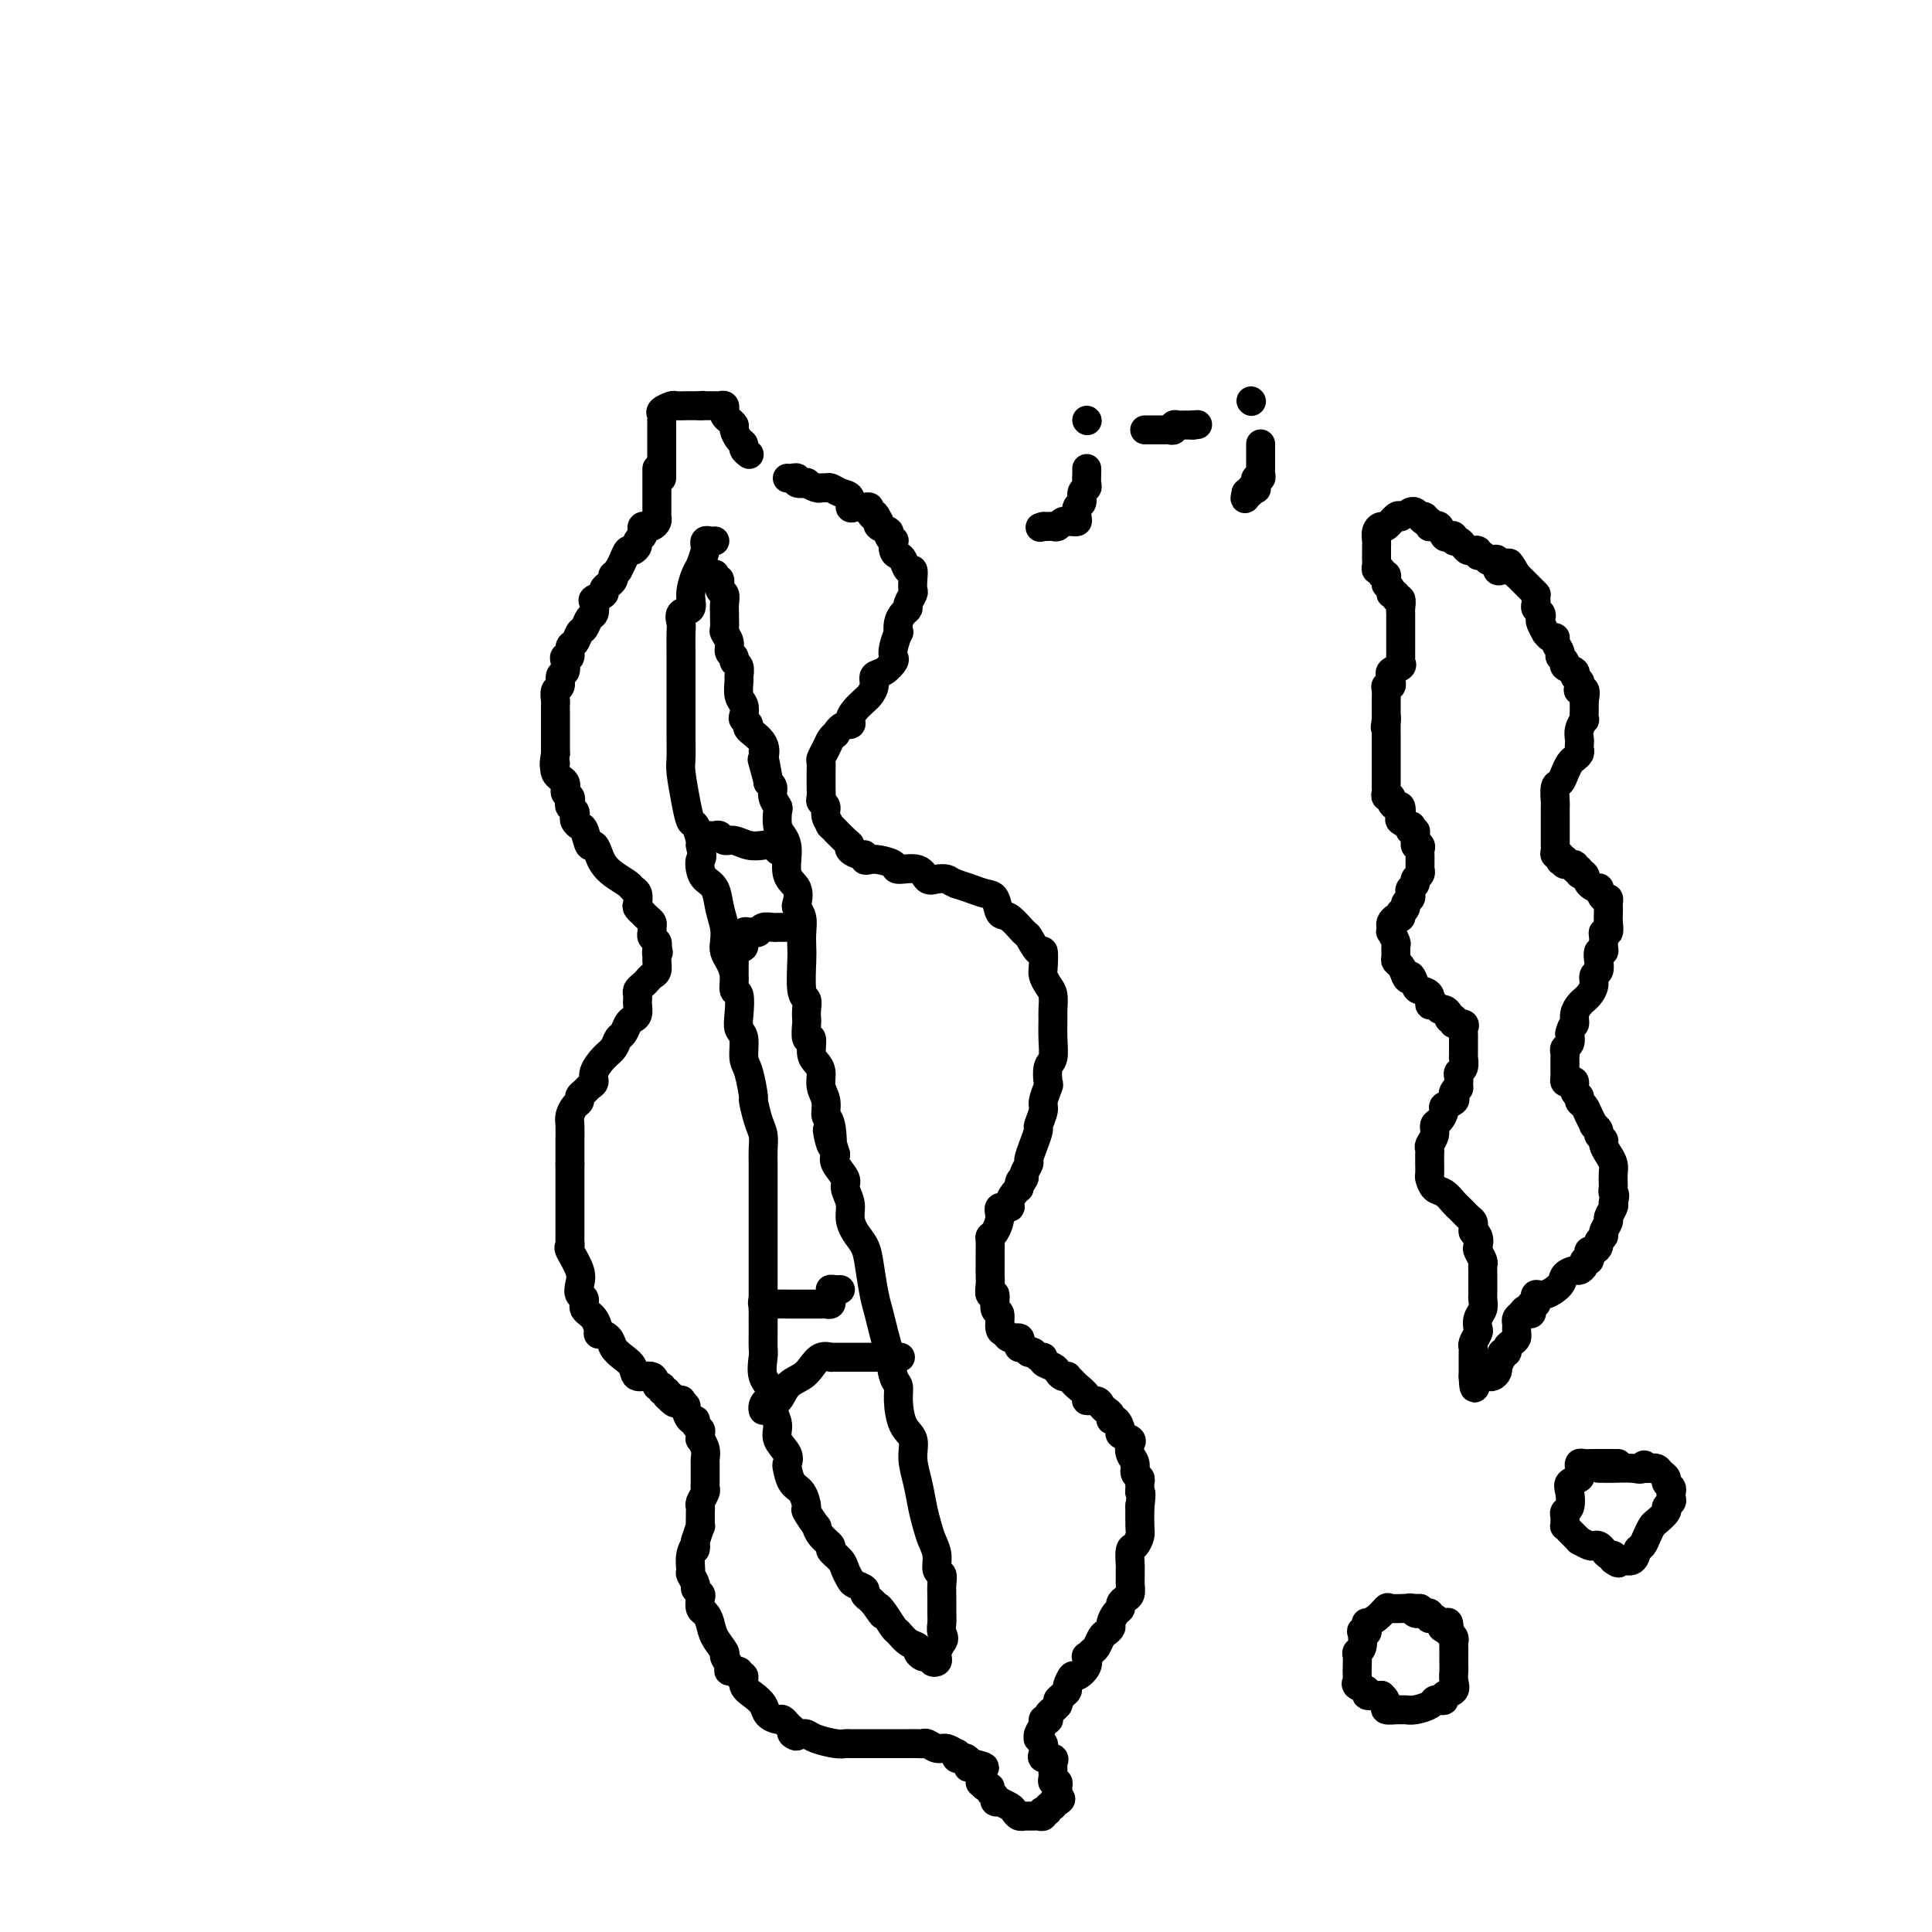 <svg viewBox='0 0 400 400' version='1.1' xmlns='http://www.w3.org/2000/svg' xmlns:xlink='http://www.w3.org/1999/xlink'><g fill='none' stroke='#000000' stroke-width='6' stroke-linecap='round' stroke-linejoin='round'><path d='M137,99c0.000,-0.725 0.000,-1.450 0,-2c-0.000,-0.550 -0.000,-0.924 0,-1c0.000,-0.076 0.000,0.146 0,0c-0.000,-0.146 -0.000,-0.658 0,-1c0.000,-0.342 0.000,-0.512 0,-1c-0.000,-0.488 -0.000,-1.293 0,-2c0.000,-0.707 0.001,-1.317 0,-2c-0.001,-0.683 -0.002,-1.440 0,-2c0.002,-0.560 0.008,-0.924 0,-1c-0.008,-0.076 -0.028,0.137 0,0c0.028,-0.137 0.106,-0.625 0,-1c-0.106,-0.375 -0.394,-0.636 0,-1c0.394,-0.364 1.470,-0.829 2,-1c0.530,-0.171 0.513,-0.046 1,0c0.487,0.046 1.477,0.012 2,0c0.523,-0.012 0.578,-0.004 1,0c0.422,0.004 1.211,0.002 2,0'/><path d='M145,84c1.190,-0.155 0.164,-0.041 0,0c-0.164,0.041 0.534,0.010 1,0c0.466,-0.010 0.699,0.001 1,0c0.301,-0.001 0.669,-0.015 1,0c0.331,0.015 0.623,0.059 1,0c0.377,-0.059 0.837,-0.222 1,0c0.163,0.222 0.029,0.829 0,1c-0.029,0.171 0.049,-0.095 0,0c-0.049,0.095 -0.224,0.549 0,1c0.224,0.451 0.847,0.898 1,1c0.153,0.102 -0.165,-0.141 0,0c0.165,0.141 0.814,0.668 1,1c0.186,0.332 -0.090,0.471 0,1c0.090,0.529 0.546,1.448 1,2c0.454,0.552 0.905,0.735 1,1c0.095,0.265 -0.167,0.610 0,1c0.167,0.390 0.762,0.826 1,1c0.238,0.174 0.119,0.087 0,0'/><path d='M136,97c0.000,0.373 0.000,0.747 0,1c-0.000,0.253 -0.000,0.387 0,1c0.000,0.613 0.000,1.705 0,2c-0.000,0.295 -0.000,-0.205 0,0c0.000,0.205 0.000,1.117 0,2c-0.000,0.883 -0.000,1.739 0,2c0.000,0.261 0.001,-0.071 0,0c-0.001,0.071 -0.003,0.544 0,1c0.003,0.456 0.012,0.893 0,1c-0.012,0.107 -0.045,-0.116 0,0c0.045,0.116 0.170,0.570 0,1c-0.170,0.430 -0.633,0.836 -1,1c-0.367,0.164 -0.638,0.085 -1,0c-0.362,-0.085 -0.814,-0.178 -1,0c-0.186,0.178 -0.105,0.626 0,1c0.105,0.374 0.235,0.673 0,1c-0.235,0.327 -0.836,0.682 -1,1c-0.164,0.318 0.110,0.600 0,1c-0.110,0.400 -0.604,0.916 -1,1c-0.396,0.084 -0.694,-0.266 -1,0c-0.306,0.266 -0.621,1.149 -1,2c-0.379,0.851 -0.823,1.672 -1,2c-0.177,0.328 -0.089,0.164 0,0'/><path d='M128,118c-1.475,1.726 -1.164,1.040 -1,1c0.164,-0.040 0.180,0.567 0,1c-0.180,0.433 -0.556,0.692 -1,1c-0.444,0.308 -0.955,0.664 -1,1c-0.045,0.336 0.377,0.652 0,1c-0.377,0.348 -1.554,0.727 -2,1c-0.446,0.273 -0.161,0.439 0,1c0.161,0.561 0.198,1.516 0,2c-0.198,0.484 -0.632,0.495 -1,1c-0.368,0.505 -0.672,1.502 -1,2c-0.328,0.498 -0.680,0.497 -1,1c-0.320,0.503 -0.608,1.510 -1,2c-0.392,0.490 -0.889,0.464 -1,1c-0.111,0.536 0.162,1.634 0,2c-0.162,0.366 -0.760,-0.000 -1,0c-0.240,0.000 -0.121,0.366 0,1c0.121,0.634 0.243,1.536 0,2c-0.243,0.464 -0.850,0.492 -1,1c-0.150,0.508 0.156,1.498 0,2c-0.156,0.502 -0.774,0.516 -1,1c-0.226,0.484 -0.061,1.439 0,2c0.061,0.561 0.016,0.728 0,1c-0.016,0.272 -0.004,0.649 0,1c0.004,0.351 0.001,0.676 0,1c-0.001,0.324 -0.000,0.646 0,1c0.000,0.354 0.000,0.738 0,1c-0.000,0.262 -0.000,0.402 0,1c0.000,0.598 0.000,1.655 0,2c-0.000,0.345 -0.000,-0.023 0,0c0.000,0.023 0.000,0.435 0,1c-0.000,0.565 -0.000,1.282 0,2'/><path d='M115,156c-0.585,3.914 -0.048,2.201 0,2c0.048,-0.201 -0.393,1.112 0,2c0.393,0.888 1.621,1.351 2,2c0.379,0.649 -0.091,1.483 0,2c0.091,0.517 0.743,0.716 1,1c0.257,0.284 0.121,0.653 0,1c-0.121,0.347 -0.226,0.671 0,1c0.226,0.329 0.781,0.663 1,1c0.219,0.337 0.100,0.676 0,1c-0.100,0.324 -0.182,0.631 0,1c0.182,0.369 0.626,0.798 1,1c0.374,0.202 0.677,0.175 1,1c0.323,0.825 0.666,2.500 1,3c0.334,0.500 0.660,-0.175 1,0c0.340,0.175 0.693,1.199 1,2c0.307,0.801 0.569,1.379 1,2c0.431,0.621 1.030,1.283 2,2c0.970,0.717 2.311,1.487 3,2c0.689,0.513 0.724,0.768 1,1c0.276,0.232 0.791,0.439 1,1c0.209,0.561 0.111,1.474 0,2c-0.111,0.526 -0.236,0.666 0,1c0.236,0.334 0.834,0.863 1,1c0.166,0.137 -0.099,-0.118 0,0c0.099,0.118 0.561,0.609 1,1c0.439,0.391 0.853,0.682 1,1c0.147,0.318 0.026,0.663 0,1c-0.026,0.337 0.045,0.668 0,1c-0.045,0.332 -0.204,0.666 0,1c0.204,0.334 0.773,0.667 1,1c0.227,0.333 0.114,0.667 0,1'/><path d='M136,196c0.618,1.876 0.163,1.066 0,1c-0.163,-0.066 -0.033,0.612 0,1c0.033,0.388 -0.033,0.485 0,1c0.033,0.515 0.163,1.447 0,2c-0.163,0.553 -0.618,0.725 -1,1c-0.382,0.275 -0.691,0.651 -1,1c-0.309,0.349 -0.619,0.670 -1,1c-0.381,0.330 -0.833,0.670 -1,1c-0.167,0.330 -0.048,0.652 0,1c0.048,0.348 0.024,0.722 0,1c-0.024,0.278 -0.048,0.460 0,1c0.048,0.540 0.167,1.439 0,2c-0.167,0.561 -0.622,0.783 -1,1c-0.378,0.217 -0.681,0.427 -1,1c-0.319,0.573 -0.653,1.508 -1,2c-0.347,0.492 -0.705,0.541 -1,1c-0.295,0.459 -0.527,1.327 -1,2c-0.473,0.673 -1.187,1.150 -2,2c-0.813,0.850 -1.724,2.073 -2,3c-0.276,0.927 0.085,1.558 0,2c-0.085,0.442 -0.614,0.695 -1,1c-0.386,0.305 -0.629,0.662 -1,1c-0.371,0.338 -0.870,0.656 -1,1c-0.130,0.344 0.109,0.715 0,1c-0.109,0.285 -0.565,0.486 -1,1c-0.435,0.514 -0.849,1.341 -1,2c-0.151,0.659 -0.041,1.149 0,2c0.041,0.851 0.011,2.063 0,3c-0.011,0.937 -0.003,1.598 0,2c0.003,0.402 0.001,0.543 0,1c-0.001,0.457 -0.000,1.228 0,2'/><path d='M118,241c-0.000,2.085 -0.000,2.298 0,3c0.000,0.702 0.000,1.895 0,3c-0.000,1.105 -0.000,2.124 0,3c0.000,0.876 0.000,1.611 0,2c-0.000,0.389 -0.000,0.433 0,1c0.000,0.567 0.001,1.658 0,2c-0.001,0.342 -0.002,-0.066 0,0c0.002,0.066 0.008,0.605 0,1c-0.008,0.395 -0.030,0.648 0,1c0.030,0.352 0.112,0.805 0,1c-0.112,0.195 -0.418,0.131 0,1c0.418,0.869 1.560,2.670 2,4c0.440,1.330 0.177,2.189 0,3c-0.177,0.811 -0.267,1.574 0,2c0.267,0.426 0.893,0.516 1,1c0.107,0.484 -0.304,1.361 0,2c0.304,0.639 1.324,1.039 2,2c0.676,0.961 1.010,2.484 1,3c-0.010,0.516 -0.363,0.024 0,0c0.363,-0.024 1.443,0.418 2,1c0.557,0.582 0.591,1.303 1,2c0.409,0.697 1.195,1.372 2,2c0.805,0.628 1.631,1.211 2,2c0.369,0.789 0.280,1.785 1,2c0.720,0.215 2.249,-0.349 3,0c0.751,0.349 0.723,1.613 1,2c0.277,0.387 0.858,-0.102 1,0c0.142,0.102 -0.154,0.797 0,1c0.154,0.203 0.758,-0.085 1,0c0.242,0.085 0.121,0.542 0,1'/><path d='M138,289c2.890,3.034 1.616,0.620 1,0c-0.616,-0.620 -0.572,0.553 0,1c0.572,0.447 1.673,0.166 2,0c0.327,-0.166 -0.118,-0.217 0,0c0.118,0.217 0.801,0.702 1,1c0.199,0.298 -0.087,0.409 0,1c0.087,0.591 0.545,1.664 1,2c0.455,0.336 0.907,-0.063 1,0c0.093,0.063 -0.172,0.590 0,1c0.172,0.410 0.782,0.704 1,1c0.218,0.296 0.044,0.594 0,1c-0.044,0.406 0.041,0.919 0,1c-0.041,0.081 -0.207,-0.269 0,0c0.207,0.269 0.788,1.157 1,2c0.212,0.843 0.057,1.641 0,2c-0.057,0.359 -0.014,0.280 0,1c0.014,0.720 0.000,2.238 0,3c-0.000,0.762 0.014,0.767 0,1c-0.014,0.233 -0.056,0.693 0,1c0.056,0.307 0.211,0.462 0,1c-0.211,0.538 -0.789,1.459 -1,2c-0.211,0.541 -0.056,0.703 0,1c0.056,0.297 0.012,0.729 0,1c-0.012,0.271 0.007,0.382 0,1c-0.007,0.618 -0.040,1.743 0,2c0.040,0.257 0.154,-0.355 0,0c-0.154,0.355 -0.577,1.678 -1,3'/><path d='M144,319c-0.247,3.091 0.134,1.318 0,1c-0.134,-0.318 -0.783,0.818 -1,2c-0.217,1.182 -0.002,2.411 0,3c0.002,0.589 -0.210,0.538 0,1c0.210,0.462 0.840,1.437 1,2c0.160,0.563 -0.150,0.713 0,1c0.150,0.287 0.762,0.709 1,1c0.238,0.291 0.104,0.451 0,1c-0.104,0.549 -0.178,1.489 0,2c0.178,0.511 0.607,0.594 1,1c0.393,0.406 0.751,1.134 1,2c0.249,0.866 0.390,1.868 1,3c0.610,1.132 1.688,2.393 2,3c0.312,0.607 -0.142,0.559 0,1c0.142,0.441 0.879,1.370 1,2c0.121,0.630 -0.376,0.959 0,1c0.376,0.041 1.623,-0.207 2,0c0.377,0.207 -0.116,0.870 0,1c0.116,0.130 0.842,-0.274 1,0c0.158,0.274 -0.252,1.226 0,2c0.252,0.774 1.166,1.369 2,2c0.834,0.631 1.586,1.297 2,2c0.414,0.703 0.488,1.441 1,2c0.512,0.559 1.460,0.937 2,1c0.540,0.063 0.670,-0.189 1,0c0.330,0.189 0.858,0.820 1,1c0.142,0.180 -0.102,-0.091 0,0c0.102,0.091 0.551,0.546 1,1'/><path d='M164,358c1.964,2.238 0.372,1.335 0,1c-0.372,-0.335 0.474,-0.100 1,0c0.526,0.100 0.733,0.065 1,0c0.267,-0.065 0.595,-0.161 1,0c0.405,0.161 0.889,0.579 2,1c1.111,0.421 2.851,0.845 4,1c1.149,0.155 1.707,0.042 2,0c0.293,-0.042 0.320,-0.011 1,0c0.680,0.011 2.015,0.003 3,0c0.985,-0.003 1.622,-0.001 2,0c0.378,0.001 0.496,0.000 1,0c0.504,-0.000 1.392,-0.000 2,0c0.608,0.000 0.935,0.000 1,0c0.065,-0.000 -0.134,-0.000 0,0c0.134,0.000 0.599,0.000 1,0c0.401,-0.000 0.736,-0.001 1,0c0.264,0.001 0.455,0.004 1,0c0.545,-0.004 1.444,-0.016 2,0c0.556,0.016 0.769,0.061 1,0c0.231,-0.061 0.479,-0.228 1,0c0.521,0.228 1.316,0.849 2,1c0.684,0.151 1.258,-0.170 2,0c0.742,0.170 1.652,0.829 2,1c0.348,0.171 0.135,-0.148 0,0c-0.135,0.148 -0.191,0.761 0,1c0.191,0.239 0.628,0.103 1,0c0.372,-0.103 0.678,-0.172 1,0c0.322,0.172 0.661,0.586 1,1'/><path d='M201,365c5.679,1.317 1.377,1.108 0,1c-1.377,-0.108 0.169,-0.116 1,0c0.831,0.116 0.945,0.356 1,1c0.055,0.644 0.052,1.692 0,2c-0.052,0.308 -0.154,-0.125 0,0c0.154,0.125 0.562,0.808 1,1c0.438,0.192 0.906,-0.106 1,0c0.094,0.106 -0.187,0.616 0,1c0.187,0.384 0.841,0.642 1,1c0.159,0.358 -0.179,0.817 0,1c0.179,0.183 0.874,0.091 1,0c0.126,-0.091 -0.316,-0.182 0,0c0.316,0.182 1.390,0.637 2,1c0.610,0.363 0.755,0.633 1,1c0.245,0.367 0.591,0.830 1,1c0.409,0.170 0.883,0.045 1,0c0.117,-0.045 -0.123,-0.011 0,0c0.123,0.011 0.608,-0.001 1,0c0.392,0.001 0.693,0.014 1,0c0.307,-0.014 0.622,-0.055 1,0c0.378,0.055 0.818,0.207 1,0c0.182,-0.207 0.105,-0.772 0,-1c-0.105,-0.228 -0.239,-0.117 0,0c0.239,0.117 0.851,0.241 1,0c0.149,-0.241 -0.166,-0.848 0,-1c0.166,-0.152 0.814,0.151 1,0c0.186,-0.151 -0.090,-0.758 0,-1c0.090,-0.242 0.545,-0.121 1,0'/><path d='M219,373c1.236,-0.642 0.328,-0.745 0,-1c-0.328,-0.255 -0.074,-0.660 0,-1c0.074,-0.340 -0.033,-0.616 0,-1c0.033,-0.384 0.205,-0.876 0,-1c-0.205,-0.124 -0.788,0.122 -1,0c-0.212,-0.122 -0.055,-0.611 0,-1c0.055,-0.389 0.007,-0.678 0,-1c-0.007,-0.322 0.026,-0.678 0,-1c-0.026,-0.322 -0.112,-0.611 0,-1c0.112,-0.389 0.423,-0.877 0,-1c-0.423,-0.123 -1.581,0.121 -2,0c-0.419,-0.121 -0.098,-0.606 0,-1c0.098,-0.394 -0.027,-0.696 0,-1c0.027,-0.304 0.208,-0.610 0,-1c-0.208,-0.390 -0.803,-0.865 -1,-1c-0.197,-0.135 0.003,0.069 0,0c-0.003,-0.069 -0.211,-0.410 0,-1c0.211,-0.590 0.840,-1.429 1,-2c0.160,-0.571 -0.150,-0.874 0,-1c0.150,-0.126 0.761,-0.075 1,0c0.239,0.075 0.105,0.175 0,0c-0.105,-0.175 -0.182,-0.624 0,-1c0.182,-0.376 0.623,-0.679 1,-1c0.377,-0.321 0.688,-0.661 1,-1'/><path d='M219,353c0.575,-1.108 0.014,-0.879 0,-1c-0.014,-0.121 0.520,-0.591 1,-1c0.480,-0.409 0.907,-0.756 1,-1c0.093,-0.244 -0.147,-0.385 0,-1c0.147,-0.615 0.679,-1.705 1,-2c0.321,-0.295 0.429,0.205 1,0c0.571,-0.205 1.606,-1.115 2,-2c0.394,-0.885 0.147,-1.747 0,-2c-0.147,-0.253 -0.194,0.101 0,0c0.194,-0.101 0.630,-0.657 1,-1c0.370,-0.343 0.673,-0.472 1,-1c0.327,-0.528 0.679,-1.455 1,-2c0.321,-0.545 0.612,-0.709 1,-1c0.388,-0.291 0.874,-0.708 1,-1c0.126,-0.292 -0.107,-0.460 0,-1c0.107,-0.540 0.554,-1.453 1,-2c0.446,-0.547 0.890,-0.728 1,-1c0.110,-0.272 -0.114,-0.635 0,-1c0.114,-0.365 0.566,-0.732 1,-1c0.434,-0.268 0.848,-0.437 1,-1c0.152,-0.563 0.040,-1.521 0,-2c-0.040,-0.479 -0.008,-0.480 0,-1c0.008,-0.520 -0.008,-1.557 0,-2c0.008,-0.443 0.041,-0.290 0,-1c-0.041,-0.710 -0.154,-2.282 0,-3c0.154,-0.718 0.577,-0.582 1,-1c0.423,-0.418 0.845,-1.390 1,-2c0.155,-0.610 0.042,-0.856 0,-2c-0.042,-1.144 -0.012,-3.184 0,-4c0.012,-0.816 0.006,-0.408 0,0'/><path d='M236,312c0.463,-3.571 0.120,-2.997 0,-3c-0.120,-0.003 -0.017,-0.581 0,-1c0.017,-0.419 -0.052,-0.678 0,-1c0.052,-0.322 0.224,-0.706 0,-1c-0.224,-0.294 -0.842,-0.498 -1,-1c-0.158,-0.502 0.146,-1.301 0,-2c-0.146,-0.699 -0.742,-1.299 -1,-2c-0.258,-0.701 -0.177,-1.502 0,-2c0.177,-0.498 0.450,-0.693 0,-1c-0.450,-0.307 -1.622,-0.726 -2,-1c-0.378,-0.274 0.040,-0.402 0,-1c-0.040,-0.598 -0.536,-1.666 -1,-2c-0.464,-0.334 -0.897,0.064 -1,0c-0.103,-0.064 0.122,-0.591 0,-1c-0.122,-0.409 -0.591,-0.700 -1,-1c-0.409,-0.300 -0.757,-0.609 -1,-1c-0.243,-0.391 -0.379,-0.864 -1,-1c-0.621,-0.136 -1.725,0.065 -2,0c-0.275,-0.065 0.281,-0.396 0,-1c-0.281,-0.604 -1.399,-1.482 -2,-2c-0.601,-0.518 -0.686,-0.678 -1,-1c-0.314,-0.322 -0.856,-0.807 -1,-1c-0.144,-0.193 0.111,-0.093 0,0c-0.111,0.093 -0.589,0.178 -1,0c-0.411,-0.178 -0.754,-0.621 -1,-1c-0.246,-0.379 -0.395,-0.694 -1,-1c-0.605,-0.306 -1.668,-0.604 -2,-1c-0.332,-0.396 0.066,-0.890 0,-1c-0.066,-0.110 -0.595,0.163 -1,0c-0.405,-0.163 -0.687,-0.761 -1,-1c-0.313,-0.239 -0.656,-0.120 -1,0'/><path d='M213,280c-3.027,-2.389 -1.594,-1.362 -1,-1c0.594,0.362 0.348,0.060 0,0c-0.348,-0.060 -0.800,0.124 -1,0c-0.200,-0.124 -0.149,-0.556 0,-1c0.149,-0.444 0.395,-0.901 0,-1c-0.395,-0.099 -1.430,0.159 -2,0c-0.570,-0.159 -0.673,-0.734 -1,-1c-0.327,-0.266 -0.876,-0.224 -1,-1c-0.124,-0.776 0.177,-2.372 0,-3c-0.177,-0.628 -0.832,-0.290 -1,-1c-0.168,-0.710 0.151,-2.469 0,-3c-0.151,-0.531 -0.773,0.166 -1,0c-0.227,-0.166 -0.061,-1.195 0,-2c0.061,-0.805 0.017,-1.385 0,-2c-0.017,-0.615 -0.005,-1.264 0,-2c0.005,-0.736 0.004,-1.557 0,-2c-0.004,-0.443 -0.011,-0.506 0,-1c0.011,-0.494 0.039,-1.418 0,-2c-0.039,-0.582 -0.146,-0.821 0,-1c0.146,-0.179 0.546,-0.299 1,-1c0.454,-0.701 0.962,-1.984 1,-3c0.038,-1.016 -0.392,-1.764 0,-2c0.392,-0.236 1.608,0.042 2,0c0.392,-0.042 -0.039,-0.403 0,-1c0.039,-0.597 0.549,-1.430 1,-2c0.451,-0.570 0.843,-0.877 1,-1c0.157,-0.123 0.078,-0.061 0,0'/><path d='M211,246c0.863,-2.958 0.020,-1.355 0,-1c-0.020,0.355 0.782,-0.540 1,-1c0.218,-0.460 -0.148,-0.484 0,-1c0.148,-0.516 0.809,-1.523 1,-2c0.191,-0.477 -0.088,-0.425 0,-1c0.088,-0.575 0.545,-1.777 1,-3c0.455,-1.223 0.910,-2.468 1,-3c0.090,-0.532 -0.186,-0.350 0,-1c0.186,-0.650 0.833,-2.132 1,-3c0.167,-0.868 -0.148,-1.123 0,-2c0.148,-0.877 0.758,-2.376 1,-3c0.242,-0.624 0.118,-0.373 0,-1c-0.118,-0.627 -0.228,-2.131 0,-3c0.228,-0.869 0.794,-1.104 1,-2c0.206,-0.896 0.052,-2.452 0,-4c-0.052,-1.548 -0.004,-3.087 0,-4c0.004,-0.913 -0.038,-1.202 0,-2c0.038,-0.798 0.154,-2.107 0,-3c-0.154,-0.893 -0.579,-1.371 -1,-2c-0.421,-0.629 -0.838,-1.409 -1,-2c-0.162,-0.591 -0.069,-0.993 0,-2c0.069,-1.007 0.114,-2.621 0,-3c-0.114,-0.379 -0.388,0.476 -1,0c-0.612,-0.476 -1.564,-2.282 -2,-3c-0.436,-0.718 -0.357,-0.349 -1,-1c-0.643,-0.651 -2.010,-2.321 -3,-3c-0.990,-0.679 -1.605,-0.367 -2,-1c-0.395,-0.633 -0.570,-2.211 -1,-3c-0.430,-0.789 -1.116,-0.789 -2,-1c-0.884,-0.211 -1.967,-0.632 -3,-1c-1.033,-0.368 -2.017,-0.684 -3,-1'/><path d='M198,183c-1.598,-0.682 -1.592,-0.886 -2,-1c-0.408,-0.114 -1.231,-0.139 -2,0c-0.769,0.139 -1.484,0.440 -2,0c-0.516,-0.440 -0.835,-1.621 -2,-2c-1.165,-0.379 -3.178,0.043 -4,0c-0.822,-0.043 -0.454,-0.551 -1,-1c-0.546,-0.449 -2.004,-0.837 -3,-1c-0.996,-0.163 -1.528,-0.099 -2,0c-0.472,0.099 -0.883,0.233 -1,0c-0.117,-0.233 0.059,-0.834 0,-1c-0.059,-0.166 -0.353,0.101 -1,0c-0.647,-0.101 -1.647,-0.572 -2,-1c-0.353,-0.428 -0.060,-0.814 0,-1c0.060,-0.186 -0.112,-0.172 -1,-1c-0.888,-0.828 -2.490,-2.498 -3,-3c-0.510,-0.502 0.074,0.165 0,0c-0.074,-0.165 -0.804,-1.161 -1,-2c-0.196,-0.839 0.144,-1.519 0,-2c-0.144,-0.481 -0.771,-0.761 -1,-1c-0.229,-0.239 -0.061,-0.435 0,-1c0.061,-0.565 0.016,-1.499 0,-2c-0.016,-0.501 -0.001,-0.571 0,-1c0.001,-0.429 -0.011,-1.218 0,-2c0.011,-0.782 0.044,-1.558 0,-2c-0.044,-0.442 -0.167,-0.552 0,-1c0.167,-0.448 0.622,-1.236 1,-2c0.378,-0.764 0.679,-1.504 1,-2c0.321,-0.496 0.660,-0.748 1,-1'/><path d='M173,152c1.152,-2.119 2.532,-1.915 3,-2c0.468,-0.085 0.024,-0.459 0,-1c-0.024,-0.541 0.370,-1.248 1,-2c0.630,-0.752 1.495,-1.548 2,-2c0.505,-0.452 0.651,-0.559 1,-1c0.349,-0.441 0.903,-1.217 1,-2c0.097,-0.783 -0.262,-1.573 0,-2c0.262,-0.427 1.146,-0.490 2,-1c0.854,-0.510 1.679,-1.466 2,-2c0.321,-0.534 0.138,-0.646 0,-1c-0.138,-0.354 -0.230,-0.949 0,-2c0.230,-1.051 0.784,-2.558 1,-3c0.216,-0.442 0.095,0.181 0,0c-0.095,-0.181 -0.165,-1.166 0,-2c0.165,-0.834 0.566,-1.518 1,-2c0.434,-0.482 0.901,-0.761 1,-1c0.099,-0.239 -0.169,-0.436 0,-1c0.169,-0.564 0.774,-1.494 1,-2c0.226,-0.506 0.072,-0.587 0,-1c-0.072,-0.413 -0.060,-1.158 0,-2c0.060,-0.842 0.170,-1.783 0,-2c-0.170,-0.217 -0.620,0.288 -1,0c-0.380,-0.288 -0.689,-1.369 -1,-2c-0.311,-0.631 -0.624,-0.813 -1,-1c-0.376,-0.187 -0.817,-0.379 -1,-1c-0.183,-0.621 -0.109,-1.672 0,-2c0.109,-0.328 0.253,0.067 0,0c-0.253,-0.067 -0.903,-0.595 -1,-1c-0.097,-0.405 0.358,-0.686 0,-1c-0.358,-0.314 -1.531,-0.661 -2,-1c-0.469,-0.339 -0.235,-0.669 0,-1'/><path d='M182,108c-1.245,-2.503 -0.859,-1.259 -1,-1c-0.141,0.259 -0.811,-0.467 -1,-1c-0.189,-0.533 0.103,-0.873 0,-1c-0.103,-0.127 -0.600,-0.041 -1,0c-0.400,0.041 -0.701,0.036 -1,0c-0.299,-0.036 -0.595,-0.105 -1,0c-0.405,0.105 -0.921,0.382 -1,0c-0.079,-0.382 0.277,-1.423 0,-2c-0.277,-0.577 -1.186,-0.689 -2,-1c-0.814,-0.311 -1.533,-0.819 -2,-1c-0.467,-0.181 -0.683,-0.035 -1,0c-0.317,0.035 -0.734,-0.042 -1,0c-0.266,0.042 -0.382,0.204 -1,0c-0.618,-0.204 -1.738,-0.773 -2,-1c-0.262,-0.227 0.332,-0.113 0,0c-0.332,0.113 -1.592,0.227 -2,0c-0.408,-0.227 0.035,-0.793 0,-1c-0.035,-0.207 -0.548,-0.056 -1,0c-0.452,0.056 -0.843,0.016 -1,0c-0.157,-0.016 -0.078,-0.008 0,0'/><path d='M148,112c-0.311,0.028 -0.622,0.056 -1,0c-0.378,-0.056 -0.822,-0.197 -1,0c-0.178,0.197 -0.091,0.730 0,1c0.091,0.270 0.184,0.275 0,1c-0.184,0.725 -0.645,2.168 -1,3c-0.355,0.832 -0.603,1.053 -1,2c-0.397,0.947 -0.944,2.622 -1,4c-0.056,1.378 0.377,2.460 0,3c-0.377,0.540 -1.565,0.539 -2,1c-0.435,0.461 -0.117,1.385 0,2c0.117,0.615 0.031,0.921 0,2c-0.031,1.079 -0.008,2.931 0,4c0.008,1.069 0.002,1.355 0,2c-0.002,0.645 -0.001,1.649 0,3c0.001,1.351 0.000,3.049 0,4c-0.000,0.951 0.000,1.154 0,2c-0.000,0.846 -0.001,2.334 0,3c0.001,0.666 0.003,0.509 0,1c-0.003,0.491 -0.012,1.631 0,3c0.012,1.369 0.044,2.967 0,4c-0.044,1.033 -0.166,1.503 0,3c0.166,1.497 0.619,4.023 1,6c0.381,1.977 0.690,3.406 1,4c0.310,0.594 0.622,0.352 1,1c0.378,0.648 0.822,2.185 1,3c0.178,0.815 0.089,0.907 0,1'/><path d='M145,175c0.627,2.906 0.195,2.671 0,3c-0.195,0.329 -0.154,1.221 0,2c0.154,0.779 0.420,1.444 1,2c0.580,0.556 1.475,1.003 2,2c0.525,0.997 0.679,2.546 1,4c0.321,1.454 0.808,2.815 1,4c0.192,1.185 0.089,2.196 0,3c-0.089,0.804 -0.164,1.403 0,2c0.164,0.597 0.566,1.191 1,2c0.434,0.809 0.900,1.831 1,3c0.100,1.169 -0.165,2.485 0,3c0.165,0.515 0.762,0.228 1,1c0.238,0.772 0.119,2.602 0,4c-0.119,1.398 -0.238,2.365 0,3c0.238,0.635 0.834,0.937 1,2c0.166,1.063 -0.096,2.886 0,4c0.096,1.114 0.551,1.519 1,3c0.449,1.481 0.891,4.038 1,5c0.109,0.962 -0.114,0.329 0,1c0.114,0.671 0.567,2.647 1,4c0.433,1.353 0.848,2.084 1,3c0.152,0.916 0.041,2.019 0,3c-0.041,0.981 -0.011,1.841 0,3c0.011,1.159 0.003,2.619 0,4c-0.003,1.381 -0.001,2.685 0,4c0.001,1.315 0.000,2.641 0,4c-0.000,1.359 -0.000,2.751 0,4c0.000,1.249 0.000,2.355 0,4c-0.000,1.645 -0.000,3.827 0,5c0.000,1.173 0.000,1.335 0,2c-0.000,0.665 -0.000,1.832 0,3'/><path d='M158,271c-0.001,5.884 -0.002,2.594 0,2c0.002,-0.594 0.008,1.507 0,3c-0.008,1.493 -0.030,2.378 0,3c0.030,0.622 0.112,0.981 0,2c-0.112,1.019 -0.418,2.699 0,4c0.418,1.301 1.560,2.224 2,3c0.440,0.776 0.178,1.404 0,2c-0.178,0.596 -0.272,1.158 0,2c0.272,0.842 0.909,1.964 1,3c0.091,1.036 -0.366,1.986 0,3c0.366,1.014 1.554,2.090 2,3c0.446,0.910 0.148,1.652 0,2c-0.148,0.348 -0.147,0.300 0,1c0.147,0.700 0.439,2.147 1,3c0.561,0.853 1.390,1.113 2,2c0.610,0.887 1.002,2.401 1,3c-0.002,0.599 -0.399,0.283 0,1c0.399,0.717 1.594,2.467 2,3c0.406,0.533 0.025,-0.153 0,0c-0.025,0.153 0.308,1.143 1,2c0.692,0.857 1.744,1.581 2,2c0.256,0.419 -0.284,0.532 0,1c0.284,0.468 1.390,1.291 2,2c0.610,0.709 0.723,1.303 1,2c0.277,0.697 0.718,1.496 1,2c0.282,0.504 0.404,0.712 1,1c0.596,0.288 1.665,0.654 2,1c0.335,0.346 -0.064,0.670 0,1c0.064,0.330 0.590,0.666 1,1c0.410,0.334 0.705,0.667 1,1'/><path d='M181,332c2.826,4.080 1.390,1.779 1,1c-0.390,-0.779 0.268,-0.038 1,1c0.732,1.038 1.540,2.372 2,3c0.460,0.628 0.571,0.550 1,1c0.429,0.450 1.175,1.427 2,2c0.825,0.573 1.728,0.741 2,1c0.272,0.259 -0.086,0.609 0,1c0.086,0.391 0.615,0.824 1,1c0.385,0.176 0.625,0.097 1,0c0.375,-0.097 0.884,-0.210 1,0c0.116,0.210 -0.162,0.744 0,1c0.162,0.256 0.765,0.234 1,0c0.235,-0.234 0.102,-0.678 0,-1c-0.102,-0.322 -0.172,-0.520 0,-1c0.172,-0.480 0.586,-1.240 1,-2'/><path d='M195,340c0.773,-0.663 0.207,-1.322 0,-2c-0.207,-0.678 -0.054,-1.376 0,-2c0.054,-0.624 0.011,-1.174 0,-2c-0.011,-0.826 0.012,-1.929 0,-3c-0.012,-1.071 -0.059,-2.110 0,-3c0.059,-0.890 0.223,-1.630 0,-2c-0.223,-0.370 -0.833,-0.369 -1,-1c-0.167,-0.631 0.110,-1.893 0,-3c-0.110,-1.107 -0.608,-2.060 -1,-3c-0.392,-0.940 -0.678,-1.869 -1,-3c-0.322,-1.131 -0.681,-2.464 -1,-4c-0.319,-1.536 -0.597,-3.275 -1,-5c-0.403,-1.725 -0.930,-3.436 -1,-5c-0.070,-1.564 0.318,-2.983 0,-4c-0.318,-1.017 -1.342,-1.633 -2,-3c-0.658,-1.367 -0.950,-3.485 -1,-5c-0.050,-1.515 0.141,-2.429 0,-3c-0.141,-0.571 -0.615,-0.800 -1,-2c-0.385,-1.200 -0.681,-3.370 -1,-5c-0.319,-1.630 -0.662,-2.719 -1,-4c-0.338,-1.281 -0.671,-2.755 -1,-4c-0.329,-1.245 -0.652,-2.262 -1,-4c-0.348,-1.738 -0.719,-4.197 -1,-6c-0.281,-1.803 -0.472,-2.948 -1,-4c-0.528,-1.052 -1.393,-2.010 -2,-3c-0.607,-0.990 -0.955,-2.012 -1,-3c-0.045,-0.988 0.212,-1.941 0,-3c-0.212,-1.059 -0.892,-2.222 -1,-3c-0.108,-0.778 0.355,-1.171 0,-2c-0.355,-0.829 -1.530,-2.094 -2,-3c-0.470,-0.906 -0.235,-1.453 0,-2'/><path d='M173,239c-2.719,-9.360 -1.517,-3.259 -1,-2c0.517,1.259 0.350,-2.324 0,-4c-0.350,-1.676 -0.881,-1.447 -1,-2c-0.119,-0.553 0.174,-1.890 0,-3c-0.174,-1.110 -0.816,-1.994 -1,-3c-0.184,-1.006 0.091,-2.133 0,-3c-0.091,-0.867 -0.546,-1.472 -1,-2c-0.454,-0.528 -0.906,-0.977 -1,-2c-0.094,-1.023 0.171,-2.620 0,-3c-0.171,-0.380 -0.777,0.455 -1,0c-0.223,-0.455 -0.064,-2.201 0,-3c0.064,-0.799 0.031,-0.651 0,-1c-0.031,-0.349 -0.061,-1.195 0,-2c0.061,-0.805 0.212,-1.569 0,-2c-0.212,-0.431 -0.788,-0.527 -1,-2c-0.212,-1.473 -0.060,-4.321 0,-6c0.060,-1.679 0.030,-2.188 0,-3c-0.030,-0.812 -0.058,-1.926 0,-3c0.058,-1.074 0.204,-2.109 0,-3c-0.204,-0.891 -0.758,-1.638 -1,-2c-0.242,-0.362 -0.173,-0.338 0,-1c0.173,-0.662 0.449,-2.010 0,-3c-0.449,-0.990 -1.623,-1.621 -2,-3c-0.377,-1.379 0.044,-3.506 0,-5c-0.044,-1.494 -0.552,-2.353 -1,-3c-0.448,-0.647 -0.837,-1.080 -1,-2c-0.163,-0.920 -0.099,-2.327 0,-3c0.099,-0.673 0.233,-0.613 0,-1c-0.233,-0.387 -0.832,-1.219 -1,-2c-0.168,-0.781 0.095,-1.509 0,-2c-0.095,-0.491 -0.547,-0.746 -1,-1'/><path d='M159,162c-2.109,-11.963 -0.380,-3.370 0,-1c0.380,2.370 -0.587,-1.483 -1,-3c-0.413,-1.517 -0.272,-0.697 0,-1c0.272,-0.303 0.675,-1.730 0,-3c-0.675,-1.270 -2.429,-2.385 -3,-3c-0.571,-0.615 0.039,-0.730 0,-1c-0.039,-0.270 -0.728,-0.696 -1,-1c-0.272,-0.304 -0.126,-0.486 0,-1c0.126,-0.514 0.231,-1.360 0,-2c-0.231,-0.640 -0.798,-1.074 -1,-2c-0.202,-0.926 -0.039,-2.342 0,-3c0.039,-0.658 -0.046,-0.557 0,-1c0.046,-0.443 0.224,-1.431 0,-2c-0.224,-0.569 -0.848,-0.720 -1,-1c-0.152,-0.280 0.170,-0.690 0,-1c-0.170,-0.310 -0.830,-0.521 -1,-1c-0.170,-0.479 0.151,-1.227 0,-2c-0.151,-0.773 -0.773,-1.572 -1,-2c-0.227,-0.428 -0.060,-0.486 0,-1c0.060,-0.514 0.012,-1.484 0,-2c-0.012,-0.516 0.012,-0.577 0,-1c-0.012,-0.423 -0.060,-1.209 0,-2c0.060,-0.791 0.226,-1.589 0,-2c-0.226,-0.411 -0.845,-0.436 -1,-1c-0.155,-0.564 0.154,-1.667 0,-2c-0.154,-0.333 -0.772,0.103 -1,0c-0.228,-0.103 -0.065,-0.744 0,-1c0.065,-0.256 0.033,-0.128 0,0'/><path d='M147,173c0.329,0.032 0.657,0.065 1,0c0.343,-0.065 0.700,-0.227 1,0c0.300,0.227 0.542,0.845 1,1c0.458,0.155 1.132,-0.151 2,0c0.868,0.151 1.932,0.759 3,1c1.068,0.241 2.142,0.116 3,0c0.858,-0.116 1.500,-0.224 2,0c0.500,0.224 0.857,0.778 1,1c0.143,0.222 0.071,0.111 0,0'/><path d='M152,201c-0.006,-0.217 -0.012,-0.434 0,-1c0.012,-0.566 0.042,-1.480 0,-2c-0.042,-0.520 -0.154,-0.646 0,-1c0.154,-0.354 0.576,-0.936 1,-1c0.424,-0.064 0.850,0.389 1,0c0.150,-0.389 0.025,-1.621 0,-2c-0.025,-0.379 0.049,0.094 0,0c-0.049,-0.094 -0.220,-0.756 0,-1c0.220,-0.244 0.831,-0.069 1,0c0.169,0.069 -0.106,0.033 0,0c0.106,-0.033 0.592,-0.061 1,0c0.408,0.061 0.739,0.213 1,0c0.261,-0.213 0.452,-0.789 1,-1c0.548,-0.211 1.452,-0.057 2,0c0.548,0.057 0.739,0.015 1,0c0.261,-0.015 0.592,-0.004 1,0c0.408,0.004 0.893,0.001 1,0c0.107,-0.001 -0.163,-0.000 0,0c0.163,0.000 0.761,0.000 1,0c0.239,-0.000 0.120,-0.000 0,0'/><path d='M158,269c-0.134,0.423 -0.267,0.845 0,1c0.267,0.155 0.936,0.041 2,0c1.064,-0.041 2.524,-0.010 4,0c1.476,0.010 2.970,-0.000 4,0c1.030,0.000 1.596,0.010 2,0c0.404,-0.010 0.644,-0.041 1,0c0.356,0.041 0.827,0.155 1,0c0.173,-0.155 0.046,-0.580 0,-1c-0.046,-0.420 -0.013,-0.834 0,-1c0.013,-0.166 0.007,-0.083 0,0'/><path d='M172,268c2.121,-0.381 0.424,-0.834 0,-1c-0.424,-0.166 0.424,-0.045 1,0c0.576,0.045 0.879,0.013 1,0c0.121,-0.013 0.061,-0.006 0,0'/><path d='M158,292c-0.063,-0.289 -0.126,-0.577 0,-1c0.126,-0.423 0.443,-0.980 1,-1c0.557,-0.020 1.356,0.499 2,0c0.644,-0.499 1.133,-2.014 2,-3c0.867,-0.986 2.113,-1.441 3,-2c0.887,-0.559 1.414,-1.222 2,-2c0.586,-0.778 1.232,-1.673 2,-2c0.768,-0.327 1.659,-0.088 2,0c0.341,0.088 0.133,0.024 0,0c-0.133,-0.024 -0.189,-0.006 0,0c0.189,0.006 0.624,0.002 1,0c0.376,-0.002 0.692,-0.000 1,0c0.308,0.000 0.608,0.000 1,0c0.392,-0.000 0.878,-0.000 1,0c0.122,0.000 -0.119,0.000 0,0c0.119,-0.000 0.599,-0.000 1,0c0.401,0.000 0.723,0.000 1,0c0.277,-0.000 0.509,-0.000 1,0c0.491,0.000 1.242,0.000 2,0c0.758,-0.000 1.523,-0.000 2,0c0.477,0.000 0.667,0.000 1,0c0.333,-0.000 0.809,-0.000 1,0c0.191,0.000 0.095,0.000 0,0'/><path d='M185,281c2.500,0.000 1.250,0.000 0,0'/><path d='M290,107c-0.218,-0.231 -0.437,-0.461 -1,0c-0.563,0.461 -1.471,1.615 -2,2c-0.529,0.385 -0.678,0.002 -1,0c-0.322,-0.002 -0.818,0.377 -1,1c-0.182,0.623 -0.049,1.490 0,2c0.049,0.510 0.013,0.661 0,1c-0.013,0.339 -0.003,0.864 0,1c0.003,0.136 -0.000,-0.117 0,0c0.000,0.117 0.004,0.605 0,1c-0.004,0.395 -0.016,0.698 0,1c0.016,0.302 0.061,0.602 0,1c-0.061,0.398 -0.226,0.895 0,1c0.226,0.105 0.845,-0.182 1,0c0.155,0.182 -0.154,0.832 0,1c0.154,0.168 0.772,-0.147 1,0c0.228,0.147 0.065,0.756 0,1c-0.065,0.244 -0.033,0.122 0,0'/><path d='M287,120c0.244,1.421 -0.146,0.973 0,1c0.146,0.027 0.827,0.527 1,1c0.173,0.473 -0.164,0.918 0,1c0.164,0.082 0.829,-0.198 1,0c0.171,0.198 -0.150,0.876 0,1c0.150,0.124 0.772,-0.305 1,0c0.228,0.305 0.061,1.342 0,2c-0.061,0.658 -0.016,0.935 0,1c0.016,0.065 0.004,-0.082 0,0c-0.004,0.082 -0.001,0.393 0,1c0.001,0.607 0.000,1.512 0,2c-0.000,0.488 0.000,0.561 0,1c-0.000,0.439 -0.001,1.245 0,2c0.001,0.755 0.002,1.459 0,2c-0.002,0.541 -0.008,0.918 0,1c0.008,0.082 0.030,-0.133 0,0c-0.030,0.133 -0.114,0.613 0,1c0.114,0.387 0.424,0.682 0,1c-0.424,0.318 -1.581,0.659 -2,1c-0.419,0.341 -0.098,0.682 0,1c0.098,0.318 -0.026,0.614 0,1c0.026,0.386 0.203,0.863 0,1c-0.203,0.137 -0.786,-0.066 -1,0c-0.214,0.066 -0.057,0.402 0,1c0.057,0.598 0.015,1.459 0,2c-0.015,0.541 -0.004,0.761 0,1c0.004,0.239 0.001,0.497 0,1c-0.001,0.503 -0.001,1.252 0,2'/><path d='M287,149c-0.464,3.526 -0.124,0.842 0,0c0.124,-0.842 0.033,0.158 0,1c-0.033,0.842 -0.009,1.525 0,2c0.009,0.475 0.002,0.741 0,1c-0.002,0.259 -0.001,0.512 0,1c0.001,0.488 0.000,1.212 0,2c-0.000,0.788 -0.000,1.640 0,2c0.000,0.360 0.000,0.229 0,1c-0.000,0.771 -0.001,2.445 0,3c0.001,0.555 0.004,-0.010 0,0c-0.004,0.010 -0.016,0.594 0,1c0.016,0.406 0.060,0.635 0,1c-0.060,0.365 -0.223,0.867 0,1c0.223,0.133 0.831,-0.101 1,0c0.169,0.101 -0.100,0.537 0,1c0.100,0.463 0.570,0.951 1,1c0.430,0.049 0.819,-0.342 1,0c0.181,0.342 0.153,1.416 0,2c-0.153,0.584 -0.429,0.677 0,1c0.429,0.323 1.565,0.874 2,1c0.435,0.126 0.169,-0.173 0,0c-0.169,0.173 -0.241,0.820 0,1c0.241,0.180 0.796,-0.105 1,0c0.204,0.105 0.058,0.602 0,1c-0.058,0.398 -0.029,0.699 0,1'/><path d='M293,174c0.868,1.633 0.036,1.214 0,1c-0.036,-0.214 0.722,-0.225 1,0c0.278,0.225 0.074,0.686 0,1c-0.074,0.314 -0.019,0.479 0,1c0.019,0.521 0.001,1.396 0,2c-0.001,0.604 0.015,0.935 0,1c-0.015,0.065 -0.060,-0.137 0,0c0.060,0.137 0.226,0.614 0,1c-0.226,0.386 -0.844,0.681 -1,1c-0.156,0.319 0.150,0.663 0,1c-0.150,0.337 -0.757,0.667 -1,1c-0.243,0.333 -0.121,0.668 0,1c0.121,0.332 0.243,0.662 0,1c-0.243,0.338 -0.849,0.683 -1,1c-0.151,0.317 0.153,0.606 0,1c-0.153,0.394 -0.763,0.893 -1,1c-0.237,0.107 -0.102,-0.179 0,0c0.102,0.179 0.171,0.823 0,1c-0.171,0.177 -0.583,-0.112 -1,0c-0.417,0.112 -0.840,0.626 -1,1c-0.160,0.374 -0.057,0.610 0,1c0.057,0.390 0.068,0.934 0,1c-0.068,0.066 -0.215,-0.347 0,0c0.215,0.347 0.793,1.454 1,2c0.207,0.546 0.045,0.530 0,1c-0.045,0.470 0.029,1.425 0,2c-0.029,0.575 -0.162,0.770 0,1c0.162,0.230 0.618,0.494 1,1c0.382,0.506 0.691,1.253 1,2'/><path d='M291,202c0.637,1.595 0.730,0.081 1,0c0.270,-0.081 0.716,1.269 1,2c0.284,0.731 0.405,0.841 1,1c0.595,0.159 1.665,0.368 2,1c0.335,0.632 -0.064,1.689 0,2c0.064,0.311 0.590,-0.123 1,0c0.410,0.123 0.702,0.803 1,1c0.298,0.197 0.602,-0.091 1,0c0.398,0.091 0.892,0.559 1,1c0.108,0.441 -0.169,0.854 0,1c0.169,0.146 0.785,0.024 1,0c0.215,-0.024 0.029,0.049 0,0c-0.029,-0.049 0.097,-0.221 0,0c-0.097,0.221 -0.418,0.834 0,1c0.418,0.166 1.576,-0.115 2,0c0.424,0.115 0.114,0.625 0,1c-0.114,0.375 -0.030,0.616 0,1c0.030,0.384 0.008,0.910 0,1c-0.008,0.090 -0.001,-0.256 0,0c0.001,0.256 -0.003,1.115 0,2c0.003,0.885 0.015,1.795 0,2c-0.015,0.205 -0.057,-0.296 0,0c0.057,0.296 0.211,1.389 0,2c-0.211,0.611 -0.788,0.742 -1,1c-0.212,0.258 -0.061,0.645 0,1c0.061,0.355 0.030,0.677 0,1'/><path d='M302,224c-0.096,2.035 0.163,1.123 0,1c-0.163,-0.123 -0.747,0.543 -1,1c-0.253,0.457 -0.176,0.704 0,1c0.176,0.296 0.449,0.642 0,1c-0.449,0.358 -1.622,0.729 -2,1c-0.378,0.271 0.039,0.444 0,1c-0.039,0.556 -0.532,1.497 -1,2c-0.468,0.503 -0.910,0.569 -1,1c-0.090,0.431 0.172,1.228 0,2c-0.172,0.772 -0.778,1.517 -1,2c-0.222,0.483 -0.059,0.702 0,1c0.059,0.298 0.016,0.675 0,1c-0.016,0.325 -0.005,0.597 0,1c0.005,0.403 0.004,0.938 0,1c-0.004,0.062 -0.009,-0.349 0,0c0.009,0.349 0.034,1.459 0,2c-0.034,0.541 -0.125,0.512 0,1c0.125,0.488 0.467,1.493 1,2c0.533,0.507 1.256,0.517 2,1c0.744,0.483 1.510,1.439 2,2c0.490,0.561 0.706,0.728 1,1c0.294,0.272 0.667,0.650 1,1c0.333,0.350 0.625,0.671 1,1c0.375,0.329 0.832,0.665 1,1c0.168,0.335 0.048,0.667 0,1c-0.048,0.333 -0.024,0.666 0,1'/><path d='M305,255c1.333,1.671 0.165,0.349 0,0c-0.165,-0.349 0.674,0.273 1,1c0.326,0.727 0.140,1.557 0,2c-0.140,0.443 -0.234,0.500 0,1c0.234,0.500 0.795,1.444 1,2c0.205,0.556 0.055,0.725 0,1c-0.055,0.275 -0.015,0.656 0,1c0.015,0.344 0.004,0.652 0,1c-0.004,0.348 -0.001,0.736 0,1c0.001,0.264 0.001,0.402 0,1c-0.001,0.598 -0.004,1.654 0,2c0.004,0.346 0.015,-0.020 0,0c-0.015,0.020 -0.056,0.424 0,1c0.056,0.576 0.207,1.324 0,2c-0.207,0.676 -0.774,1.280 -1,2c-0.226,0.720 -0.113,1.555 0,2c0.113,0.445 0.226,0.502 0,1c-0.226,0.498 -0.793,1.439 -1,2c-0.207,0.561 -0.056,0.742 0,1c0.056,0.258 0.015,0.594 0,1c-0.015,0.406 -0.004,0.882 0,1c0.004,0.118 0.001,-0.122 0,0c-0.001,0.122 -0.000,0.607 0,1c0.000,0.393 0.000,0.693 0,1c-0.000,0.307 -0.000,0.621 0,1c0.000,0.379 0.000,0.823 0,1c-0.000,0.177 -0.000,0.089 0,0'/><path d='M305,285c0.179,4.640 0.626,1.241 1,0c0.374,-1.241 0.675,-0.323 1,0c0.325,0.323 0.675,0.050 1,0c0.325,-0.050 0.627,0.122 1,0c0.373,-0.122 0.818,-0.539 1,-1c0.182,-0.461 0.100,-0.965 0,-1c-0.100,-0.035 -0.219,0.398 0,0c0.219,-0.398 0.776,-1.626 1,-2c0.224,-0.374 0.115,0.107 0,0c-0.115,-0.107 -0.237,-0.802 0,-1c0.237,-0.198 0.834,0.101 1,0c0.166,-0.101 -0.099,-0.602 0,-1c0.099,-0.398 0.562,-0.694 1,-1c0.438,-0.306 0.849,-0.621 1,-1c0.151,-0.379 0.041,-0.823 0,-1c-0.041,-0.177 -0.012,-0.089 0,0c0.012,0.089 0.006,0.179 0,0c-0.006,-0.179 -0.012,-0.625 0,-1c0.012,-0.375 0.042,-0.678 0,-1c-0.042,-0.322 -0.155,-0.663 0,-1c0.155,-0.337 0.577,-0.668 1,-1'/><path d='M315,272c1.016,-1.699 1.056,-0.445 1,0c-0.056,0.445 -0.207,0.081 0,0c0.207,-0.081 0.774,0.119 1,0c0.226,-0.119 0.112,-0.558 0,-1c-0.112,-0.442 -0.221,-0.887 0,-1c0.221,-0.113 0.774,0.108 1,0c0.226,-0.108 0.125,-0.543 0,-1c-0.125,-0.457 -0.275,-0.935 0,-1c0.275,-0.065 0.977,0.285 2,0c1.023,-0.285 2.369,-1.203 3,-2c0.631,-0.797 0.546,-1.471 1,-2c0.454,-0.529 1.446,-0.911 2,-1c0.554,-0.089 0.670,0.117 1,0c0.330,-0.117 0.872,-0.557 1,-1c0.128,-0.443 -0.159,-0.888 0,-1c0.159,-0.112 0.765,0.111 1,0c0.235,-0.111 0.100,-0.554 0,-1c-0.100,-0.446 -0.166,-0.893 0,-1c0.166,-0.107 0.565,0.127 1,0c0.435,-0.127 0.905,-0.615 1,-1c0.095,-0.385 -0.186,-0.665 0,-1c0.186,-0.335 0.838,-0.723 1,-1c0.162,-0.277 -0.167,-0.442 0,-1c0.167,-0.558 0.828,-1.511 1,-2c0.172,-0.489 -0.146,-0.516 0,-1c0.146,-0.484 0.756,-1.424 1,-2c0.244,-0.576 0.122,-0.788 0,-1'/><path d='M334,249c0.619,-1.949 0.167,-1.821 0,-2c-0.167,-0.179 -0.047,-0.667 0,-1c0.047,-0.333 0.023,-0.513 0,-1c-0.023,-0.487 -0.043,-1.282 0,-2c0.043,-0.718 0.151,-1.358 0,-2c-0.151,-0.642 -0.561,-1.285 -1,-2c-0.439,-0.715 -0.906,-1.502 -1,-2c-0.094,-0.498 0.186,-0.706 0,-1c-0.186,-0.294 -0.837,-0.673 -1,-1c-0.163,-0.327 0.164,-0.602 0,-1c-0.164,-0.398 -0.819,-0.918 -1,-1c-0.181,-0.082 0.110,0.276 0,0c-0.110,-0.276 -0.622,-1.186 -1,-2c-0.378,-0.814 -0.622,-1.532 -1,-2c-0.378,-0.468 -0.889,-0.686 -1,-1c-0.111,-0.314 0.177,-0.724 0,-1c-0.177,-0.276 -0.818,-0.417 -1,-1c-0.182,-0.583 0.095,-1.608 0,-2c-0.095,-0.392 -0.561,-0.150 -1,0c-0.439,0.150 -0.850,0.208 -1,0c-0.150,-0.208 -0.040,-0.682 0,-1c0.040,-0.318 0.011,-0.480 0,-1c-0.011,-0.520 -0.004,-1.396 0,-2c0.004,-0.604 0.005,-0.935 0,-1c-0.005,-0.065 -0.015,0.134 0,0c0.015,-0.134 0.056,-0.603 0,-1c-0.056,-0.397 -0.207,-0.722 0,-1c0.207,-0.278 0.774,-0.508 1,-1c0.226,-0.492 0.113,-1.246 0,-2'/><path d='M325,214c0.394,-1.907 0.879,-1.676 1,-2c0.121,-0.324 -0.121,-1.203 0,-2c0.121,-0.797 0.606,-1.513 1,-2c0.394,-0.487 0.698,-0.746 1,-1c0.302,-0.254 0.603,-0.504 1,-1c0.397,-0.496 0.890,-1.237 1,-2c0.110,-0.763 -0.163,-1.549 0,-2c0.163,-0.451 0.762,-0.568 1,-1c0.238,-0.432 0.117,-1.180 0,-2c-0.117,-0.820 -0.228,-1.712 0,-2c0.228,-0.288 0.797,0.030 1,0c0.203,-0.030 0.040,-0.406 0,-1c-0.040,-0.594 0.042,-1.406 0,-2c-0.042,-0.594 -0.207,-0.971 0,-1c0.207,-0.029 0.787,0.291 1,0c0.213,-0.291 0.058,-1.193 0,-2c-0.058,-0.807 -0.018,-1.521 0,-2c0.018,-0.479 0.015,-0.725 0,-1c-0.015,-0.275 -0.041,-0.581 0,-1c0.041,-0.419 0.148,-0.951 0,-1c-0.148,-0.049 -0.550,0.385 -1,0c-0.450,-0.385 -0.948,-1.591 -1,-2c-0.052,-0.409 0.341,-0.023 0,0c-0.341,0.023 -1.416,-0.319 -2,-1c-0.584,-0.681 -0.676,-1.703 -1,-2c-0.324,-0.297 -0.879,0.131 -1,0c-0.121,-0.131 0.191,-0.823 0,-1c-0.191,-0.177 -0.886,0.159 -1,0c-0.114,-0.159 0.354,-0.812 0,-1c-0.354,-0.188 -1.530,0.089 -2,0c-0.470,-0.089 -0.235,-0.545 0,-1'/><path d='M324,178c-1.614,-1.564 -1.151,-0.474 -1,0c0.151,0.474 -0.012,0.333 0,0c0.012,-0.333 0.199,-0.859 0,-1c-0.199,-0.141 -0.785,0.104 -1,0c-0.215,-0.104 -0.057,-0.557 0,-1c0.057,-0.443 0.015,-0.878 0,-1c-0.015,-0.122 -0.004,0.067 0,0c0.004,-0.067 0.001,-0.389 0,-1c-0.001,-0.611 -0.000,-1.509 0,-2c0.000,-0.491 -0.001,-0.573 0,-1c0.001,-0.427 0.003,-1.199 0,-2c-0.003,-0.801 -0.012,-1.632 0,-2c0.012,-0.368 0.045,-0.273 0,-1c-0.045,-0.727 -0.167,-2.275 0,-3c0.167,-0.725 0.623,-0.628 1,-1c0.377,-0.372 0.675,-1.213 1,-2c0.325,-0.787 0.675,-1.520 1,-2c0.325,-0.480 0.623,-0.705 1,-1c0.377,-0.295 0.832,-0.659 1,-1c0.168,-0.341 0.049,-0.660 0,-1c-0.049,-0.340 -0.027,-0.702 0,-1c0.027,-0.298 0.060,-0.531 0,-1c-0.060,-0.469 -0.212,-1.172 0,-2c0.212,-0.828 0.789,-1.781 1,-2c0.211,-0.219 0.057,0.295 0,0c-0.057,-0.295 -0.015,-1.399 0,-2c0.015,-0.601 0.004,-0.700 0,-1c-0.004,-0.300 -0.001,-0.800 0,-1c0.001,-0.200 0.001,-0.100 0,0'/><path d='M328,145c0.707,-3.190 -0.527,-2.164 -1,-2c-0.473,0.164 -0.187,-0.533 0,-1c0.187,-0.467 0.276,-0.702 0,-1c-0.276,-0.298 -0.915,-0.657 -1,-1c-0.085,-0.343 0.385,-0.668 0,-1c-0.385,-0.332 -1.624,-0.670 -2,-1c-0.376,-0.330 0.110,-0.653 0,-1c-0.110,-0.347 -0.817,-0.719 -1,-1c-0.183,-0.281 0.157,-0.472 0,-1c-0.157,-0.528 -0.812,-1.394 -1,-2c-0.188,-0.606 0.089,-0.954 0,-1c-0.089,-0.046 -0.546,0.209 -1,0c-0.454,-0.209 -0.905,-0.882 -1,-1c-0.095,-0.118 0.167,0.319 0,0c-0.167,-0.319 -0.763,-1.395 -1,-2c-0.237,-0.605 -0.116,-0.739 0,-1c0.116,-0.261 0.227,-0.648 0,-1c-0.227,-0.352 -0.793,-0.669 -1,-1c-0.207,-0.331 -0.055,-0.676 0,-1c0.055,-0.324 0.012,-0.626 0,-1c-0.012,-0.374 0.008,-0.821 0,-1c-0.008,-0.179 -0.044,-0.089 0,0c0.044,0.089 0.166,0.179 0,0c-0.166,-0.179 -0.622,-0.625 -1,-1c-0.378,-0.375 -0.679,-0.678 -1,-1c-0.321,-0.322 -0.663,-0.663 -1,-1c-0.337,-0.337 -0.668,-0.668 -1,-1'/><path d='M314,119c-2.405,-4.248 -1.419,-1.868 -1,-1c0.419,0.868 0.271,0.225 0,0c-0.271,-0.225 -0.664,-0.032 -1,0c-0.336,0.032 -0.615,-0.095 -1,0c-0.385,0.095 -0.876,0.414 -1,0c-0.124,-0.414 0.120,-1.560 0,-2c-0.120,-0.440 -0.606,-0.174 -1,0c-0.394,0.174 -0.698,0.257 -1,0c-0.302,-0.257 -0.602,-0.854 -1,-1c-0.398,-0.146 -0.894,0.158 -1,0c-0.106,-0.158 0.179,-0.777 0,-1c-0.179,-0.223 -0.821,-0.050 -1,0c-0.179,0.050 0.106,-0.024 0,0c-0.106,0.024 -0.602,0.146 -1,0c-0.398,-0.146 -0.698,-0.562 -1,-1c-0.302,-0.438 -0.606,-0.900 -1,-1c-0.394,-0.100 -0.879,0.162 -1,0c-0.121,-0.162 0.123,-0.747 0,-1c-0.123,-0.253 -0.611,-0.173 -1,0c-0.389,0.173 -0.679,0.439 -1,0c-0.321,-0.439 -0.675,-1.585 -1,-2c-0.325,-0.415 -0.623,-0.101 -1,0c-0.377,0.101 -0.832,-0.011 -1,0c-0.168,0.011 -0.048,0.146 0,0c0.048,-0.146 0.024,-0.573 0,-1'/><path d='M296,108c-3.024,-1.637 -1.585,-0.228 -1,0c0.585,0.228 0.314,-0.723 0,-1c-0.314,-0.277 -0.672,0.122 -1,0c-0.328,-0.122 -0.627,-0.764 -1,-1c-0.373,-0.236 -0.821,-0.068 -1,0c-0.179,0.068 -0.090,0.034 0,0'/><path d='M294,333c-0.317,-0.001 -0.633,-0.002 -1,0c-0.367,0.002 -0.783,0.007 -1,0c-0.217,-0.007 -0.234,-0.026 -1,0c-0.766,0.026 -2.282,0.097 -3,0c-0.718,-0.097 -0.637,-0.363 -1,0c-0.363,0.363 -1.168,1.355 -2,2c-0.832,0.645 -1.691,0.944 -2,1c-0.309,0.056 -0.069,-0.131 0,0c0.069,0.131 -0.033,0.582 0,1c0.033,0.418 0.201,0.805 0,1c-0.201,0.195 -0.772,0.198 -1,0c-0.228,-0.198 -0.114,-0.597 0,0c0.114,0.597 0.226,2.191 0,3c-0.226,0.809 -0.792,0.833 -1,1c-0.208,0.167 -0.058,0.479 0,1c0.058,0.521 0.024,1.253 0,2c-0.024,0.747 -0.037,1.510 0,2c0.037,0.490 0.123,0.706 0,1c-0.123,0.294 -0.456,0.666 0,1c0.456,0.334 1.700,0.628 2,1c0.300,0.372 -0.343,0.820 0,1c0.343,0.180 1.671,0.090 3,0'/><path d='M286,351c1.029,0.856 1.101,1.497 1,2c-0.101,0.503 -0.376,0.868 0,1c0.376,0.132 1.404,0.033 2,0c0.596,-0.033 0.762,0.002 1,0c0.238,-0.002 0.550,-0.039 1,0c0.450,0.039 1.039,0.155 2,0c0.961,-0.155 2.294,-0.581 3,-1c0.706,-0.419 0.785,-0.833 1,-1c0.215,-0.167 0.565,-0.089 1,0c0.435,0.089 0.954,0.189 1,0c0.046,-0.189 -0.380,-0.665 0,-1c0.380,-0.335 1.566,-0.527 2,-1c0.434,-0.473 0.116,-1.227 0,-2c-0.116,-0.773 -0.031,-1.565 0,-2c0.031,-0.435 0.008,-0.512 0,-1c-0.008,-0.488 -0.003,-1.388 0,-2c0.003,-0.612 0.002,-0.937 0,-1c-0.002,-0.063 -0.004,0.137 0,0c0.004,-0.137 0.015,-0.610 0,-1c-0.015,-0.390 -0.057,-0.696 0,-1c0.057,-0.304 0.211,-0.607 0,-1c-0.211,-0.393 -0.788,-0.875 -1,-1c-0.212,-0.125 -0.061,0.107 0,0c0.061,-0.107 0.030,-0.554 0,-1'/><path d='M300,337c-0.023,-2.276 -0.581,-0.465 -1,0c-0.419,0.465 -0.700,-0.415 -1,-1c-0.300,-0.585 -0.619,-0.875 -1,-1c-0.381,-0.125 -0.823,-0.086 -1,0c-0.177,0.086 -0.089,0.220 0,0c0.089,-0.220 0.178,-0.795 0,-1c-0.178,-0.205 -0.622,-0.041 -1,0c-0.378,0.041 -0.689,-0.041 -1,0c-0.311,0.041 -0.622,0.203 -1,0c-0.378,-0.203 -0.822,-0.772 -1,-1c-0.178,-0.228 -0.089,-0.114 0,0'/><path d='M335,303c-0.184,0.000 -0.367,0.000 -1,0c-0.633,-0.000 -1.714,-0.001 -2,0c-0.286,0.001 0.225,0.003 0,0c-0.225,-0.003 -1.185,-0.012 -2,0c-0.815,0.012 -1.484,0.045 -2,0c-0.516,-0.045 -0.878,-0.167 -1,0c-0.122,0.167 -0.005,0.624 0,1c0.005,0.376 -0.103,0.672 0,1c0.103,0.328 0.416,0.690 0,1c-0.416,0.310 -1.561,0.570 -2,1c-0.439,0.430 -0.170,1.032 0,2c0.170,0.968 0.242,2.302 0,3c-0.242,0.698 -0.798,0.761 -1,1c-0.202,0.239 -0.051,0.656 0,1c0.051,0.344 0.002,0.617 0,1c-0.002,0.383 0.042,0.877 0,1c-0.042,0.123 -0.171,-0.126 0,0c0.171,0.126 0.641,0.626 1,1c0.359,0.374 0.607,0.622 1,1c0.393,0.378 0.931,0.885 1,1c0.069,0.115 -0.332,-0.163 0,0c0.332,0.163 1.398,0.766 2,1c0.602,0.234 0.739,0.101 1,0c0.261,-0.101 0.644,-0.168 1,0c0.356,0.168 0.683,0.571 1,1c0.317,0.429 0.624,0.885 1,1c0.376,0.115 0.822,-0.110 1,0c0.178,0.110 0.089,0.555 0,1'/><path d='M334,323c1.705,1.235 0.968,0.324 1,0c0.032,-0.324 0.835,-0.061 1,0c0.165,0.061 -0.307,-0.080 0,0c0.307,0.080 1.392,0.382 2,0c0.608,-0.382 0.739,-1.449 1,-2c0.261,-0.551 0.652,-0.585 1,-1c0.348,-0.415 0.652,-1.210 1,-2c0.348,-0.790 0.738,-1.574 1,-2c0.262,-0.426 0.396,-0.495 1,-1c0.604,-0.505 1.678,-1.445 2,-2c0.322,-0.555 -0.109,-0.726 0,-1c0.109,-0.274 0.757,-0.651 1,-1c0.243,-0.349 0.080,-0.671 0,-1c-0.080,-0.329 -0.077,-0.665 0,-1c0.077,-0.335 0.228,-0.668 0,-1c-0.228,-0.332 -0.834,-0.663 -1,-1c-0.166,-0.337 0.110,-0.679 0,-1c-0.110,-0.321 -0.604,-0.622 -1,-1c-0.396,-0.378 -0.694,-0.833 -1,-1c-0.306,-0.167 -0.621,-0.045 -1,0c-0.379,0.045 -0.823,0.013 -1,0c-0.177,-0.013 -0.089,-0.006 0,0'/><path d='M341,304c-0.781,-1.392 -0.735,-0.373 -1,0c-0.265,0.373 -0.842,0.100 -2,0c-1.158,-0.100 -2.898,-0.027 -4,0c-1.102,0.027 -1.566,0.007 -2,0c-0.434,-0.007 -0.838,-0.002 -1,0c-0.162,0.002 -0.081,0.001 0,0'/><path d='M225,87c0.000,0.000 0.100,0.100 0.1,0.1'/><path d='M225,97c0.009,0.222 0.017,0.445 0,1c-0.017,0.555 -0.061,1.443 0,2c0.061,0.557 0.226,0.783 0,1c-0.226,0.217 -0.845,0.426 -1,1c-0.155,0.574 0.152,1.513 0,2c-0.152,0.487 -0.763,0.523 -1,1c-0.237,0.477 -0.101,1.396 0,2c0.101,0.604 0.168,0.893 0,1c-0.168,0.107 -0.570,0.032 -1,0c-0.430,-0.032 -0.889,-0.023 -1,0c-0.111,0.023 0.125,0.059 0,0c-0.125,-0.059 -0.611,-0.212 -1,0c-0.389,0.212 -0.682,0.789 -1,1c-0.318,0.211 -0.663,0.057 -1,0c-0.337,-0.057 -0.668,-0.016 -1,0c-0.332,0.016 -0.666,0.008 -1,0'/><path d='M216,109c-1.167,0.333 -0.583,0.167 0,0'/><path d='M237,89c0.438,-0.000 0.877,-0.000 1,0c0.123,0.000 -0.068,0.001 0,0c0.068,-0.001 0.396,-0.004 1,0c0.604,0.004 1.485,0.015 2,0c0.515,-0.015 0.663,-0.057 1,0c0.337,0.057 0.864,0.211 1,0c0.136,-0.211 -0.118,-0.789 0,-1c0.118,-0.211 0.609,-0.057 1,0c0.391,0.057 0.682,0.015 1,0c0.318,-0.015 0.662,-0.004 1,0c0.338,0.004 0.669,0.002 1,0'/><path d='M247,88c1.667,-0.167 0.833,-0.083 0,0'/><path d='M259,83c0.000,0.000 0.100,0.100 0.1,0.1'/><path d='M261,92c0.000,-0.089 0.000,-0.177 0,0c-0.000,0.177 -0.000,0.621 0,1c0.000,0.379 0.000,0.693 0,1c-0.000,0.307 -0.000,0.607 0,1c0.000,0.393 0.001,0.880 0,1c-0.001,0.120 -0.004,-0.128 0,0c0.004,0.128 0.015,0.630 0,1c-0.015,0.370 -0.055,0.607 0,1c0.055,0.393 0.207,0.941 0,1c-0.207,0.059 -0.773,-0.373 -1,0c-0.227,0.373 -0.116,1.550 0,2c0.116,0.450 0.237,0.172 0,0c-0.237,-0.172 -0.833,-0.239 -1,0c-0.167,0.239 0.095,0.782 0,1c-0.095,0.218 -0.548,0.109 -1,0'/><path d='M258,102c-0.467,1.778 -0.133,1.222 0,1c0.133,-0.222 0.067,-0.111 0,0'/></g>
</svg>